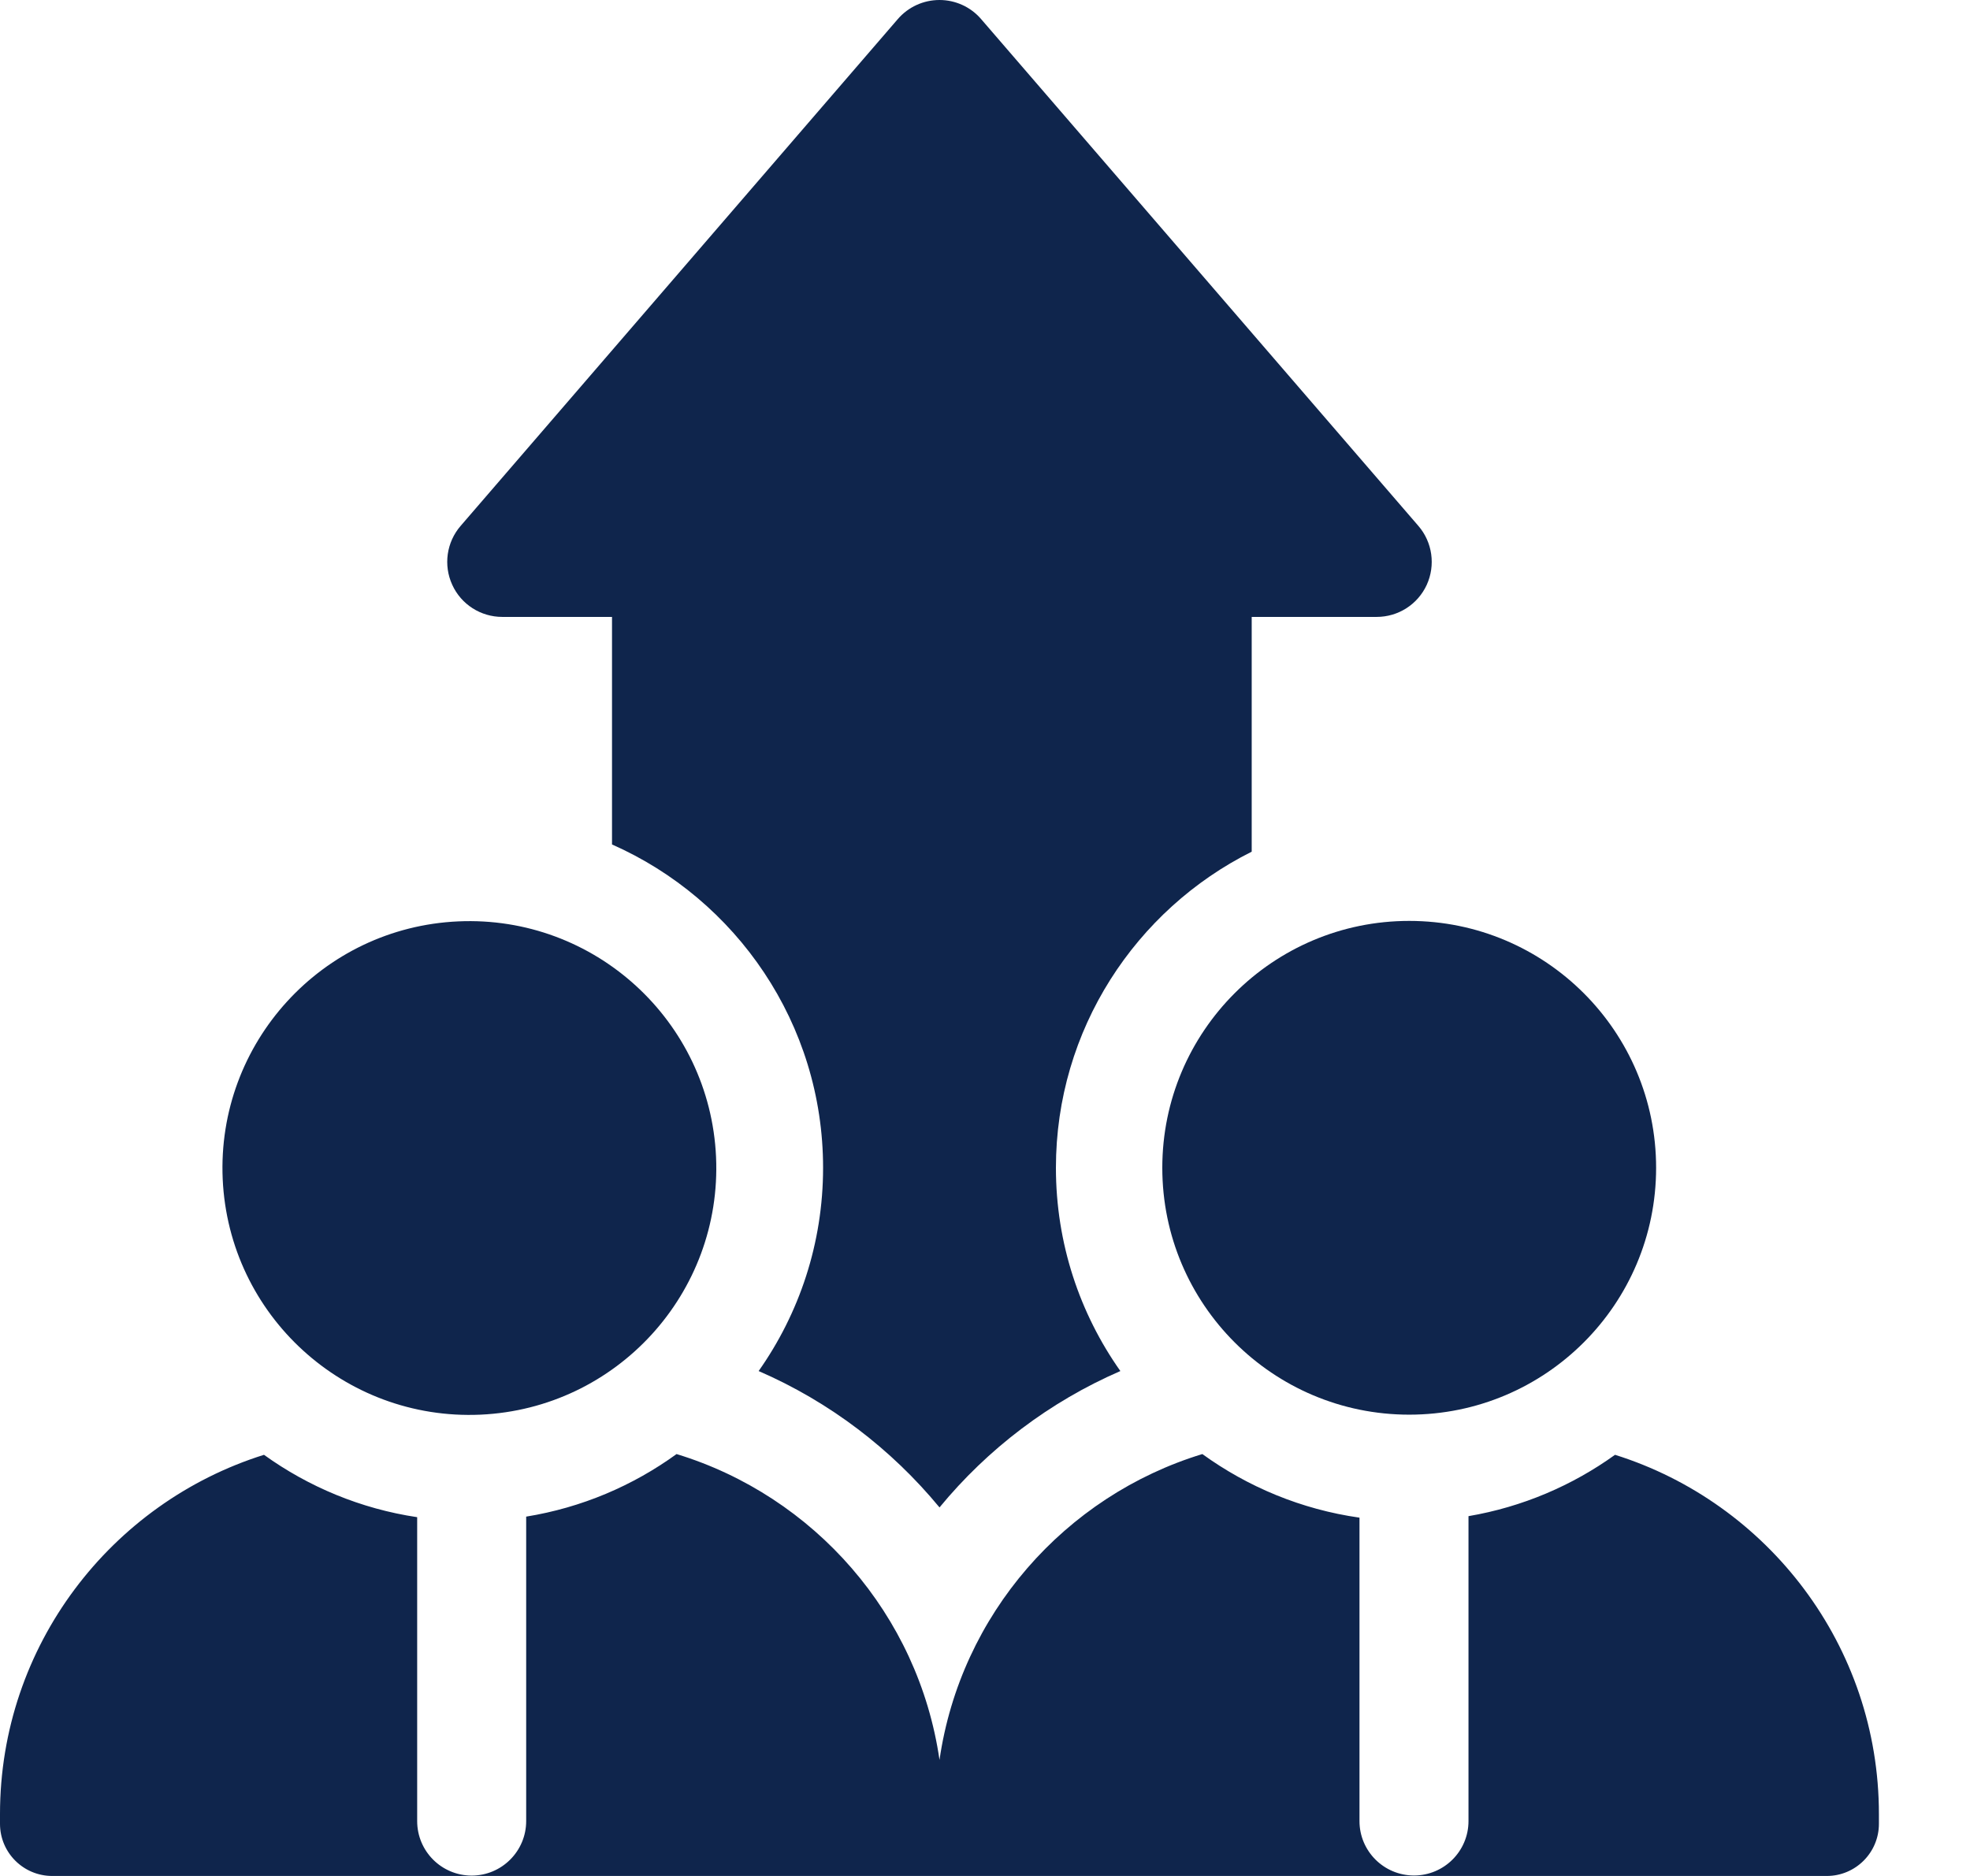<svg width="21" height="20" viewBox="0 0 21 20" fill="none" xmlns="http://www.w3.org/2000/svg">
<path d="M8.774 12.45C8.774 13.256 8.519 14.004 8.087 14.617C8.843 14.945 9.501 15.448 10.015 16.071C10.528 15.448 11.187 14.945 11.943 14.617C11.51 14.004 11.256 13.256 11.256 12.45C11.256 10.977 12.107 9.698 13.343 9.08V6.577H14.675C14.905 6.577 15.113 6.444 15.209 6.235C15.304 6.026 15.27 5.781 15.12 5.607L10.459 0.204C10.348 0.074 10.185 0 10.015 0C9.844 0 9.682 0.074 9.57 0.204L4.91 5.607C4.76 5.781 4.725 6.026 4.821 6.235C4.916 6.444 5.125 6.577 5.354 6.577H6.524V9.003C7.848 9.588 8.774 10.913 8.774 12.45Z" fill="#0F254C"/>
<path d="M17.216 15.51C16.76 15.838 16.229 16.066 15.654 16.164V19.415C15.654 19.735 15.394 19.995 15.073 19.995C14.752 19.995 14.492 19.735 14.492 19.415V16.18C13.873 16.092 13.302 15.853 12.817 15.502C11.351 15.949 10.239 17.214 10.015 18.763C9.791 17.214 8.678 15.949 7.212 15.502C6.746 15.84 6.201 16.073 5.609 16.169V19.415C5.609 19.735 5.349 19.996 5.028 19.996C4.707 19.996 4.447 19.736 4.447 19.415V16.175C3.845 16.085 3.288 15.851 2.814 15.51C1.185 16.021 0 17.545 0 19.34V19.444C0 19.751 0.249 20 0.557 20H19.473C19.78 20 20.029 19.751 20.029 19.444V19.34C20.029 17.545 18.844 16.021 17.216 15.51Z" fill="#0F254C"/>
<path d="M5.122 15.082C6.574 15.016 7.698 13.786 7.633 12.334C7.567 10.882 6.337 9.758 4.885 9.823C3.433 9.888 2.309 11.119 2.374 12.571C2.44 14.023 3.67 15.147 5.122 15.082Z" fill="#0F254C"/>
<path d="M15.022 15.082C16.476 15.082 17.654 13.904 17.654 12.45C17.654 10.997 16.476 9.818 15.022 9.818C13.569 9.818 12.39 10.997 12.39 12.45C12.39 13.904 13.569 15.082 15.022 15.082Z" fill="#0F254C"/>
</svg>
